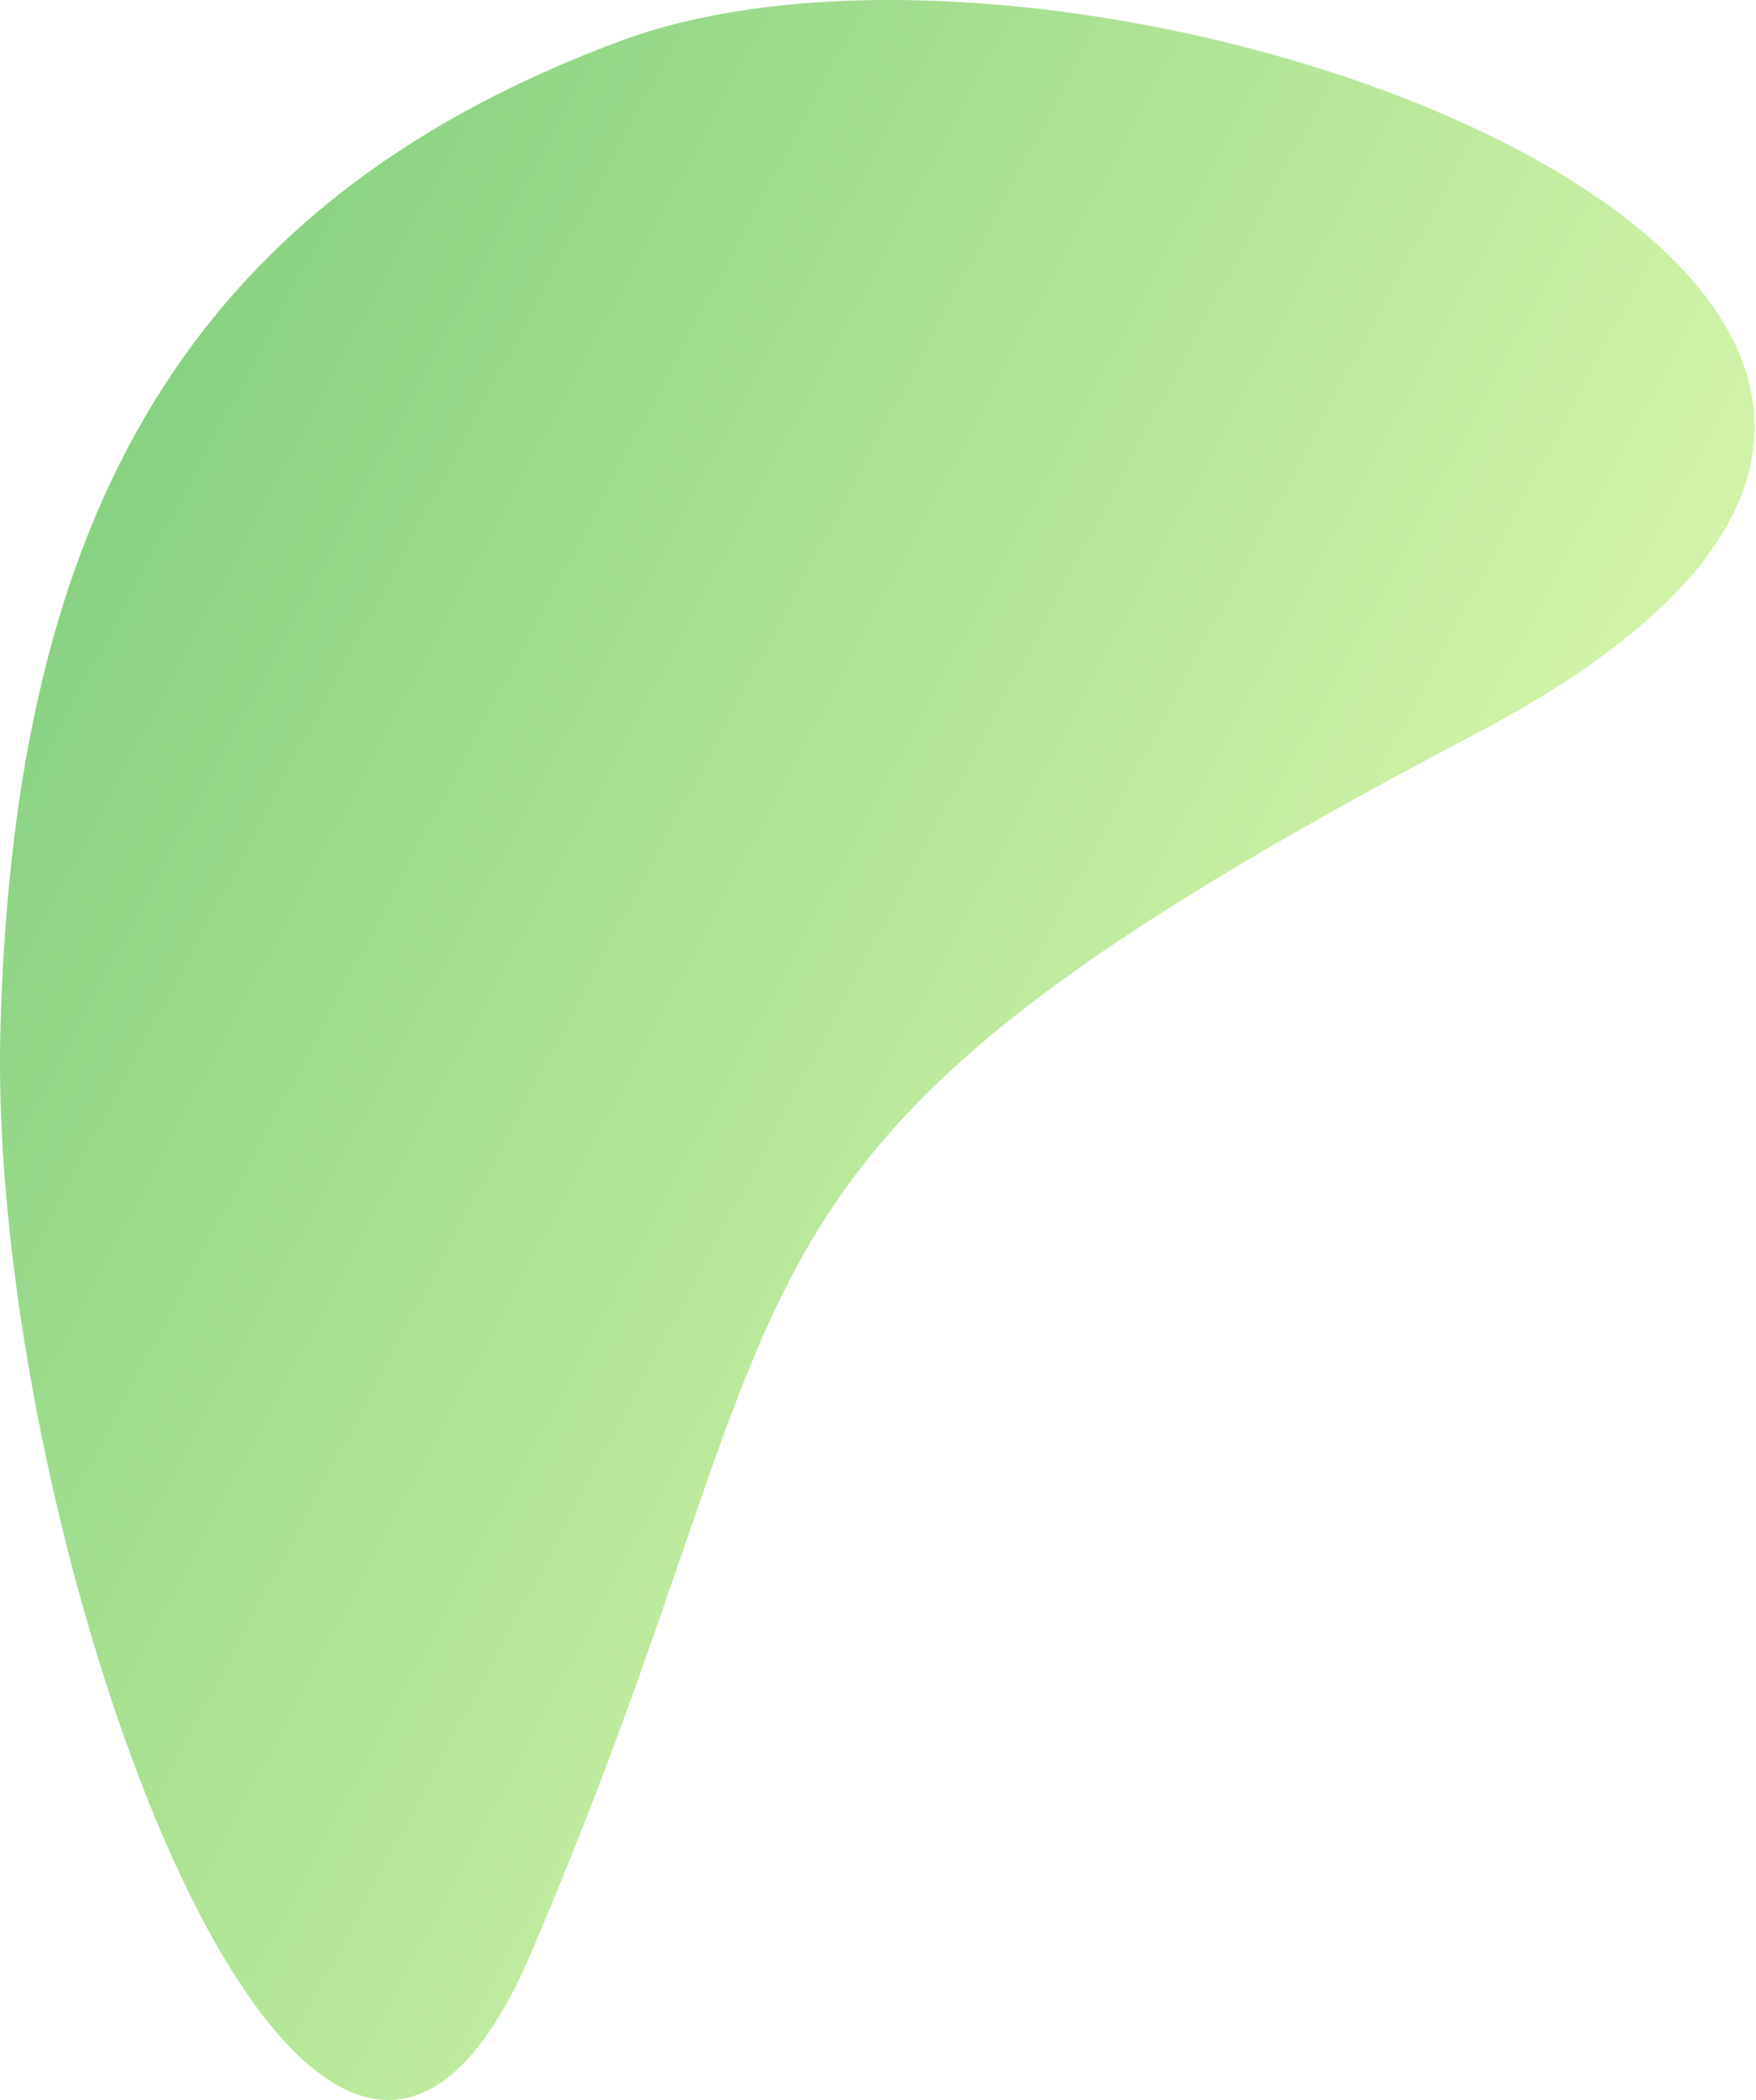 <?xml version="1.0" encoding="UTF-8"?> <svg xmlns="http://www.w3.org/2000/svg" width="680" height="813" viewBox="0 0 680 813" fill="none"> <path d="M0.164 398.803C5.182 211.21 64.205 81.341 240.095 15.926C427.533 -53.783 886.92 118.108 572.054 283.735C257.187 449.361 322.21 483.743 205.608 756.206C122.308 950.853 -5.184 598.712 0.164 398.803Z" fill="url(#paint0_linear)" fill-opacity="0.75"></path> <defs> <linearGradient id="paint0_linear" x1="-121.492" y1="156.673" x2="504.101" y2="488.735" gradientUnits="userSpaceOnUse"> <stop stop-color="#45B649"></stop> <stop offset="1" stop-color="#C2EF8A"></stop> </linearGradient> </defs> </svg> 